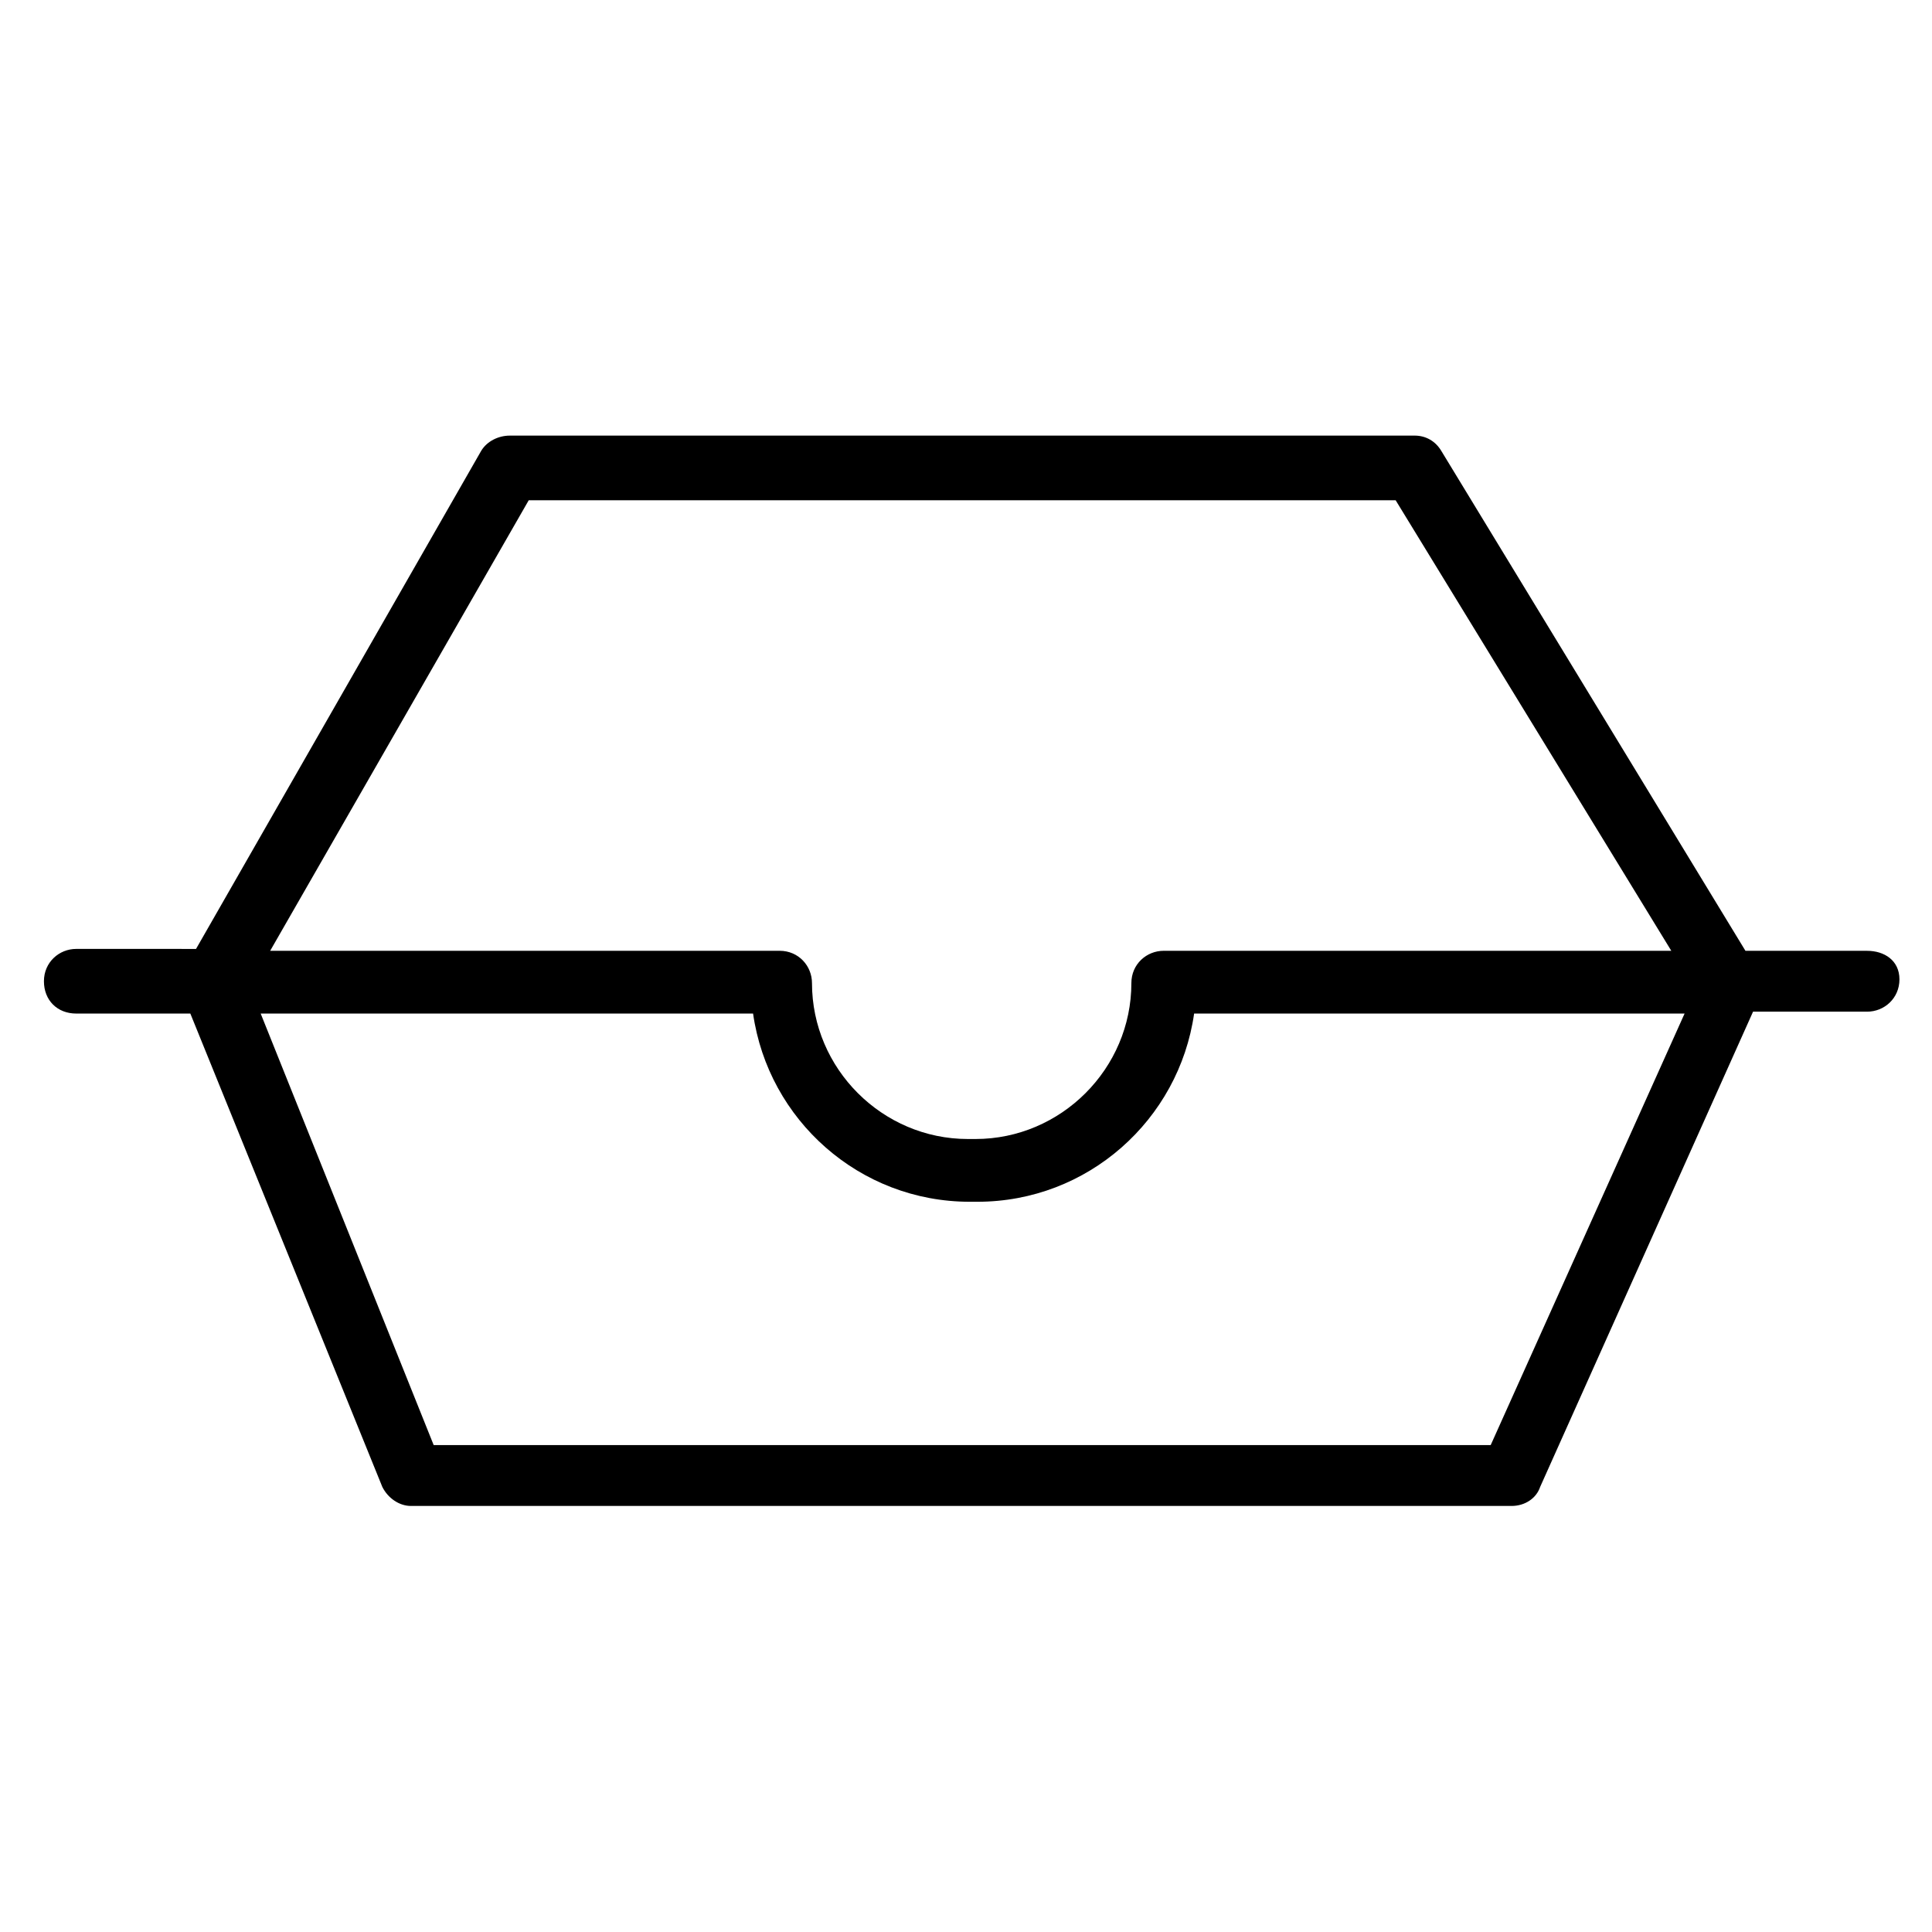 <?xml version="1.0" encoding="UTF-8"?>
<!-- The Best Svg Icon site in the world: iconSvg.co, Visit us! https://iconsvg.co -->
<svg fill="#000000" width="800px" height="800px" version="1.1" viewBox="144 144 512 512" xmlns="http://www.w3.org/2000/svg">
 <path d="m638.8 395.97h-32.242l-80.613-132.5c-1.512-2.519-4.031-4.031-7.055-4.031l-239.81 0.004c-3.023 0-6.047 1.512-7.559 4.031l-75.57 132-31.742-0.004c-4.535 0-8.566 3.527-8.566 8.566s3.527 8.566 8.566 8.566h30.23l50.883 125.45c1.512 3.023 4.535 5.039 7.559 5.039h291.71c3.527 0 6.551-2.016 7.559-5.039l56.426-125.95h30.23c4.535 0 8.566-3.527 8.566-8.566-0.008-5.039-4.035-7.559-8.57-7.559zm-354.68-119.4h229.74l73.051 119.4h-134.52c-4.535 0-8.566 3.527-8.566 8.566 0 22.672-18.641 41.312-41.312 41.312h-1.008-1.008c-22.672 0-41.312-18.641-41.312-41.312 0-4.535-3.527-8.566-8.566-8.566h-135.02zm254.93 250.39h-280.12l-45.848-114.36h130.49c4.031 28.215 28.215 49.879 57.434 49.879h1.008 1.008c29.223 0 53.402-21.664 57.434-49.879h129.98z"/>
</svg>